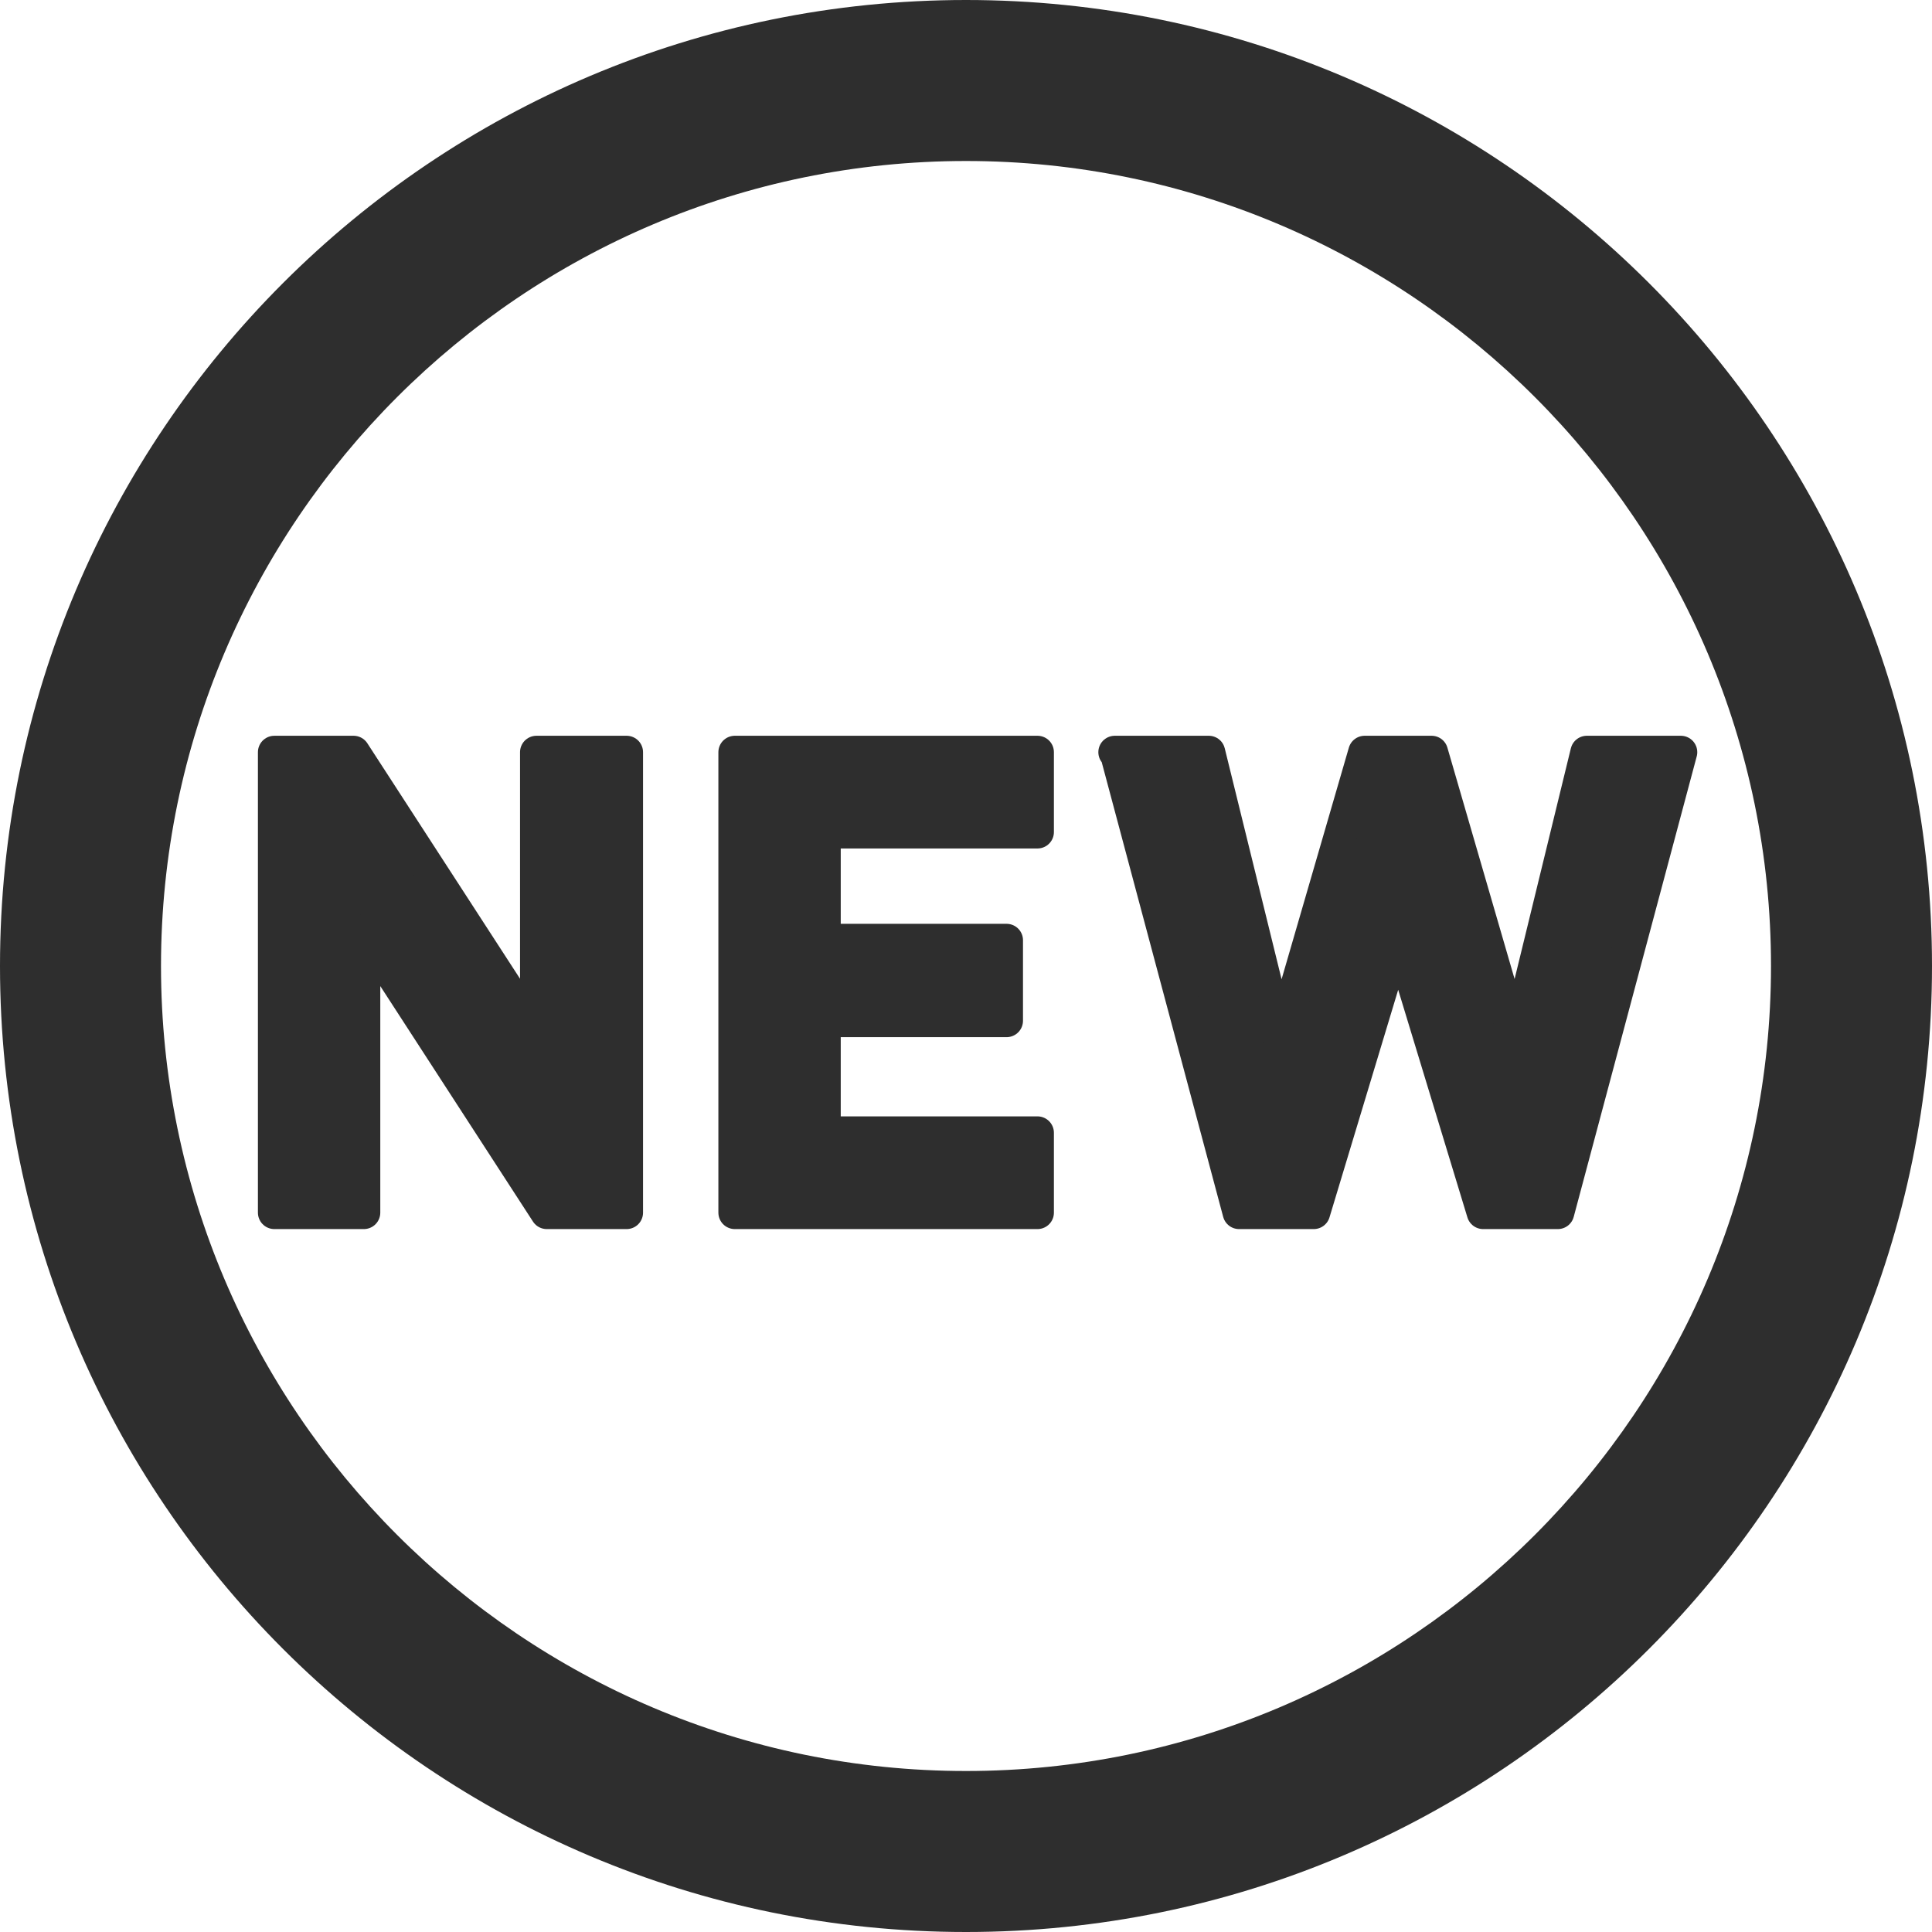 <?xml version="1.0" encoding="UTF-8"?>
<svg id="a" data-name="レイヤー 1" xmlns="http://www.w3.org/2000/svg" viewBox="0 0 30 30">
  <path d="M15,2.5c6.89,0,12.5,5.61,12.5,12.5s-5.61,12.5-12.5,12.5S2.5,21.89,2.5,15,8.11,2.5,15,2.5M15,0C6.72,0,0,6.72,0,15s6.72,15,15,15,15-6.72,15-15S23.28,0,15,0h0Z" style="fill: #2e2e2e;"/>
  <g>
    <path d="M4.26,11.68h1.23l2.84,4.38v-4.38h1.4v7.15h-1.24l-2.84-4.38v4.38h-1.39v-7.15Z" style="fill: #2e2e2e; stroke: #2e2e2e; stroke-linecap: round; stroke-linejoin: round; stroke-width: .51px;"/>
    <path d="M11.41,11.68h4.7v1.24h-3.31v1.68h2.83v1.25h-2.83v1.74h3.31v1.24h-4.7v-7.15Z" style="fill: #2e2e2e; stroke: #2e2e2e; stroke-linecap: round; stroke-linejoin: round; stroke-width: .51px;"/>
    <path d="M17.31,11.68h1.46l1.11,4.51,1.31-4.51h1.04l1.31,4.51,1.1-4.51h1.46l-1.91,7.15h-1.16l-1.32-4.34-1.31,4.34h-1.16l-1.91-7.15Z" style="fill: #2e2e2e; stroke: #2e2e2e; stroke-linecap: round; stroke-linejoin: round; stroke-width: .51px;"/>
  </g>
</svg>